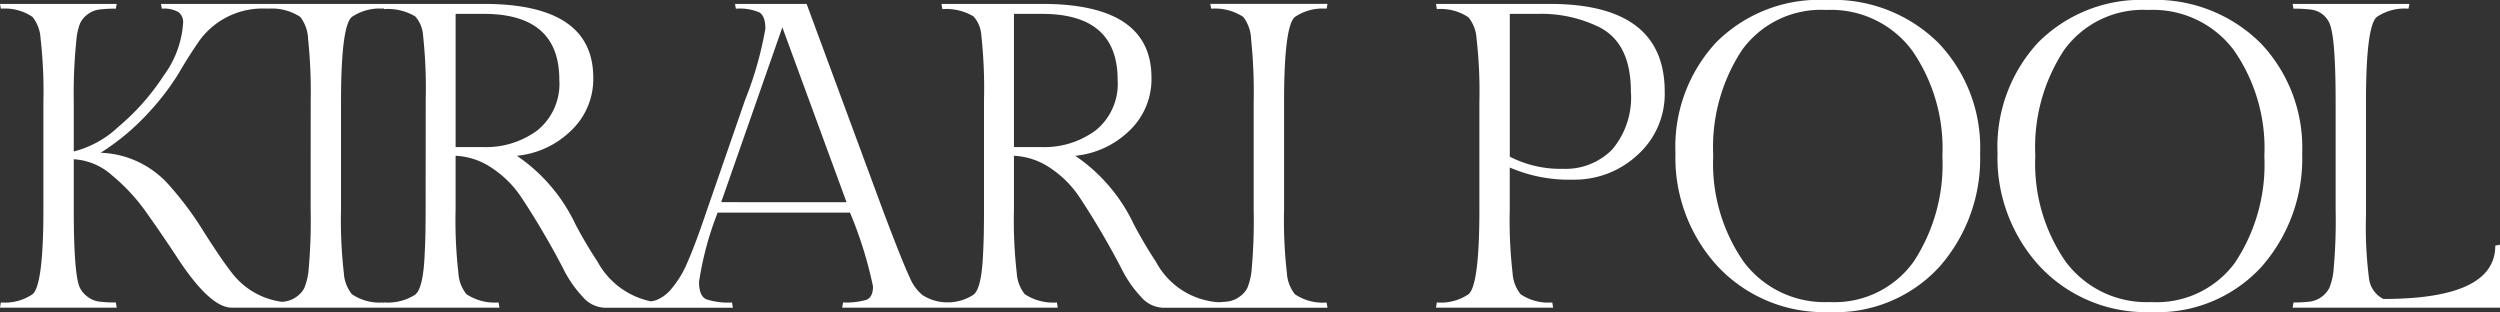 <svg xmlns="http://www.w3.org/2000/svg" width="170" height="21.216" viewBox="0 0 170 21.216">
  <rect x="0" y="0" width="170" height="21.216" fill="#333333" stroke="none"/>
  <path id="logo" d="M88.058,1.151A3.363,3.363,0,0,1,90.211.59l.059-.325H82.3l.059.325a3.5,3.5,0,0,1,2.183.561,2.6,2.6,0,0,1,.531,1.5,34.516,34.516,0,0,1,.177,4.279v7.318a37.128,37.128,0,0,1-.147,4.19,4.383,4.383,0,0,1-.28,1.136,1.611,1.611,0,0,1-.531.6,1.75,1.75,0,0,1-.782.325,6.486,6.486,0,0,1-.68.051A5.208,5.208,0,0,1,78.6,17.793q-.8-1.209-1.5-2.538a11.621,11.621,0,0,0-3.983-4.662,6.117,6.117,0,0,0,3.674-1.7A4.813,4.813,0,0,0,78.3,5.282Q78.3.266,70.867.266H64.021L64.08.62a3.6,3.6,0,0,1,2.124.5,2.16,2.16,0,0,1,.531,1.328,33.057,33.057,0,0,1,.177,4.337v7.466q0,1.919-.059,2.892-.088,2.45-.649,2.892a3.181,3.181,0,0,1-1.847.525,3.106,3.106,0,0,1-1.628-.495,3.01,3.01,0,0,1-.87-1.21q-.458-.944-1.785-4.456L54.85.266H49.981l.059.325a3.426,3.426,0,0,1,1.593.251q.413.251.413,1.106A24.285,24.285,0,0,1,50.66,6.816L48.034,14.4q-.738,2.184-1.269,3.393a6.872,6.872,0,0,1-1.106,1.844,2.557,2.557,0,0,1-1.062.782,2.806,2.806,0,0,1-.33.074,5.369,5.369,0,0,1-3.635-2.7q-.8-1.209-1.5-2.538a11.623,11.623,0,0,0-3.984-4.662,6.117,6.117,0,0,0,3.674-1.7,4.813,4.813,0,0,0,1.52-3.615Q40.336.266,32.9.266H10.947l.059.325a1.969,1.969,0,0,1,1.136.236.868.868,0,0,1,.31.738,6.772,6.772,0,0,1-1.328,3.585A15.716,15.716,0,0,1,8.041,8.631,6.867,6.867,0,0,1,5.016,10.3V6.934a34.8,34.8,0,0,1,.177-4.19,4.073,4.073,0,0,1,.251-1.151A1.618,1.618,0,0,1,5.96.974,1.665,1.665,0,0,1,6.742.649,8.717,8.717,0,0,1,7.878.59L7.937.266H0L.059.59a3.365,3.365,0,0,1,2.154.561,2.569,2.569,0,0,1,.546,1.461,31.766,31.766,0,0,1,.192,4.323v7.318q0,5.134-.738,5.754a3.361,3.361,0,0,1-2.154.561L0,20.921H7.937l-.059-.354a8.593,8.593,0,0,1-1.136-.059,1.66,1.66,0,0,1-.782-.325,1.756,1.756,0,0,1-.531-.62q-.414-.885-.413-5.311V10.829a4.269,4.269,0,0,1,2.6,1.092,12.924,12.924,0,0,1,2.346,2.538q1.047,1.476,2.021,2.951,2.272,3.512,3.777,3.511H33.962l-.059-.354a3.492,3.492,0,0,1-2.184-.561,2.512,2.512,0,0,1-.546-1.431,31.287,31.287,0,0,1-.192-4.323V10.593a4.8,4.8,0,0,1,2.508.856A7.071,7.071,0,0,1,35.438,13.4q.767,1.151,1.534,2.464t1.343,2.434a7.846,7.846,0,0,0,1.3,1.874,2.064,2.064,0,0,0,1.461.752h8.76l-.059-.354a4.746,4.746,0,0,1-1.756-.222q-.487-.221-.487-1.18A21.58,21.58,0,0,1,48.8,14.459h9a27.319,27.319,0,0,1,1.564,5.016q0,.738-.457.915a4.882,4.882,0,0,1-1.579.177l-.059.354H71.929l-.059-.354a3.492,3.492,0,0,1-2.183-.561,2.512,2.512,0,0,1-.546-1.431,31.288,31.288,0,0,1-.192-4.323V10.593a4.8,4.8,0,0,1,2.508.856A7.068,7.068,0,0,1,73.4,13.4q.767,1.151,1.534,2.464t1.343,2.434a7.852,7.852,0,0,0,1.3,1.874,2.064,2.064,0,0,0,1.461.752h11.23l-.059-.354a3.358,3.358,0,0,1-2.154-.561,2.539,2.539,0,0,1-.546-1.446,31.326,31.326,0,0,1-.192-4.308V6.934q0-5.163.738-5.783m-66.931,13.1a37.126,37.126,0,0,1-.147,4.19,4.383,4.383,0,0,1-.28,1.136,1.615,1.615,0,0,1-.531.6,1.75,1.75,0,0,1-.782.325c-.061.009-.129.016-.2.023a5.119,5.119,0,0,1-3.37-1.911q-.708-.886-1.962-2.862A22.374,22.374,0,0,0,11.508,12.6a6.5,6.5,0,0,0-4.662-2.213,15.942,15.942,0,0,0,3.261-2.73,16.833,16.833,0,0,0,2.051-2.685q.678-1.165,1.416-2.228A5.312,5.312,0,0,1,18.206.59l.015-.081.015.081a3.5,3.5,0,0,1,2.183.561,2.6,2.6,0,0,1,.531,1.5,34.516,34.516,0,0,1,.177,4.279Zm7.819,0q0,1.919-.059,2.892-.088,2.45-.649,2.892a3.443,3.443,0,0,1-2.124.531l-.015.088-.015-.088a3.359,3.359,0,0,1-2.154-.561,2.54,2.54,0,0,1-.546-1.446,31.326,31.326,0,0,1-.192-4.308V6.934q0-5.163.738-5.783A3.363,3.363,0,0,1,26.084.59L26.1.52l.017.1a3.6,3.6,0,0,1,2.124.5,2.163,2.163,0,0,1,.531,1.328,33.058,33.058,0,0,1,.177,4.337ZM32.841,10H30.982V.944H32.9q5.134,0,5.134,4.485a4.074,4.074,0,0,1-1.475,3.422A5.861,5.861,0,0,1,32.841,10m16.2,3.747L53.2,1.859,57.565,13.75ZM70.808,10H68.949V.944h1.918Q76,.944,76,5.429a4.074,4.074,0,0,1-1.476,3.422A5.86,5.86,0,0,1,70.808,10M105.378.266H97.647l.059.354a3.365,3.365,0,0,1,2.154.561,2.542,2.542,0,0,1,.546,1.446,31.353,31.353,0,0,1,.192,4.308v7.318q0,5.134-.738,5.754a3.361,3.361,0,0,1-2.154.561l-.059.354h7.967l-.059-.354a3.359,3.359,0,0,1-2.154-.561,2.54,2.54,0,0,1-.546-1.446,31.326,31.326,0,0,1-.192-4.308V11.39a10.137,10.137,0,0,0,4.308.826,6.283,6.283,0,0,0,4.382-1.682A5.569,5.569,0,0,0,113.2,6.226q0-5.96-7.819-5.96m4.249,9.9a4.443,4.443,0,0,1-3.349,1.313,7.511,7.511,0,0,1-3.615-.826V.944h1.918a8.914,8.914,0,0,1,4.19.915Q110.9,2.951,110.9,6.226a5.465,5.465,0,0,1-1.269,3.939M124.2,0a9.888,9.888,0,0,0-7.51,2.892,10.43,10.43,0,0,0-2.759,7.51,10.905,10.905,0,0,0,2.877,7.716,9.88,9.88,0,0,0,7.6,3.1,9.532,9.532,0,0,0,7.48-3.084,11.122,11.122,0,0,0,2.759-7.7A10.3,10.3,0,0,0,131.8,2.907,10.153,10.153,0,0,0,124.2,0m5.916,17.808a6.607,6.607,0,0,1-5.724,2.73,6.867,6.867,0,0,1-5.827-2.744,11.693,11.693,0,0,1-2.065-7.214,12,12,0,0,1,1.962-7.185A6.621,6.621,0,0,1,124.188.678a6.869,6.869,0,0,1,5.828,2.744,11.672,11.672,0,0,1,2.066,7.2,12.039,12.039,0,0,1-1.963,7.185m23.576-14.9A10.154,10.154,0,0,0,146.1,0a9.887,9.887,0,0,0-7.509,2.892,10.429,10.429,0,0,0-2.759,7.51,10.905,10.905,0,0,0,2.877,7.716,9.88,9.88,0,0,0,7.6,3.1,9.532,9.532,0,0,0,7.48-3.084,11.122,11.122,0,0,0,2.759-7.7,10.3,10.3,0,0,0-2.848-7.524m-1.682,14.9a6.607,6.607,0,0,1-5.724,2.73,6.867,6.867,0,0,1-5.827-2.744,11.69,11.69,0,0,1-2.066-7.214,12,12,0,0,1,1.962-7.185A6.621,6.621,0,0,1,146.082.678a6.869,6.869,0,0,1,5.828,2.744,11.67,11.67,0,0,1,2.066,7.2,12.042,12.042,0,0,1-1.962,7.185M170,16.642v4.278H155.9l.059-.354a8.6,8.6,0,0,0,1.136-.059,1.761,1.761,0,0,0,1.3-.929,4.364,4.364,0,0,0,.28-1.136,37.052,37.052,0,0,0,.148-4.19V6.934q0-4.4-.413-5.341a1.567,1.567,0,0,0-1.3-.944A9.08,9.08,0,0,0,155.955.59L155.9.266h7.937l-.059.325a3.364,3.364,0,0,0-2.154.561q-.738.62-.737,5.783v7.76a27.168,27.168,0,0,0,.206,4.234,1.8,1.8,0,0,0,.974,1.4q7.613,0,7.613-3.629Z" fill="#fff"/>
</svg>
